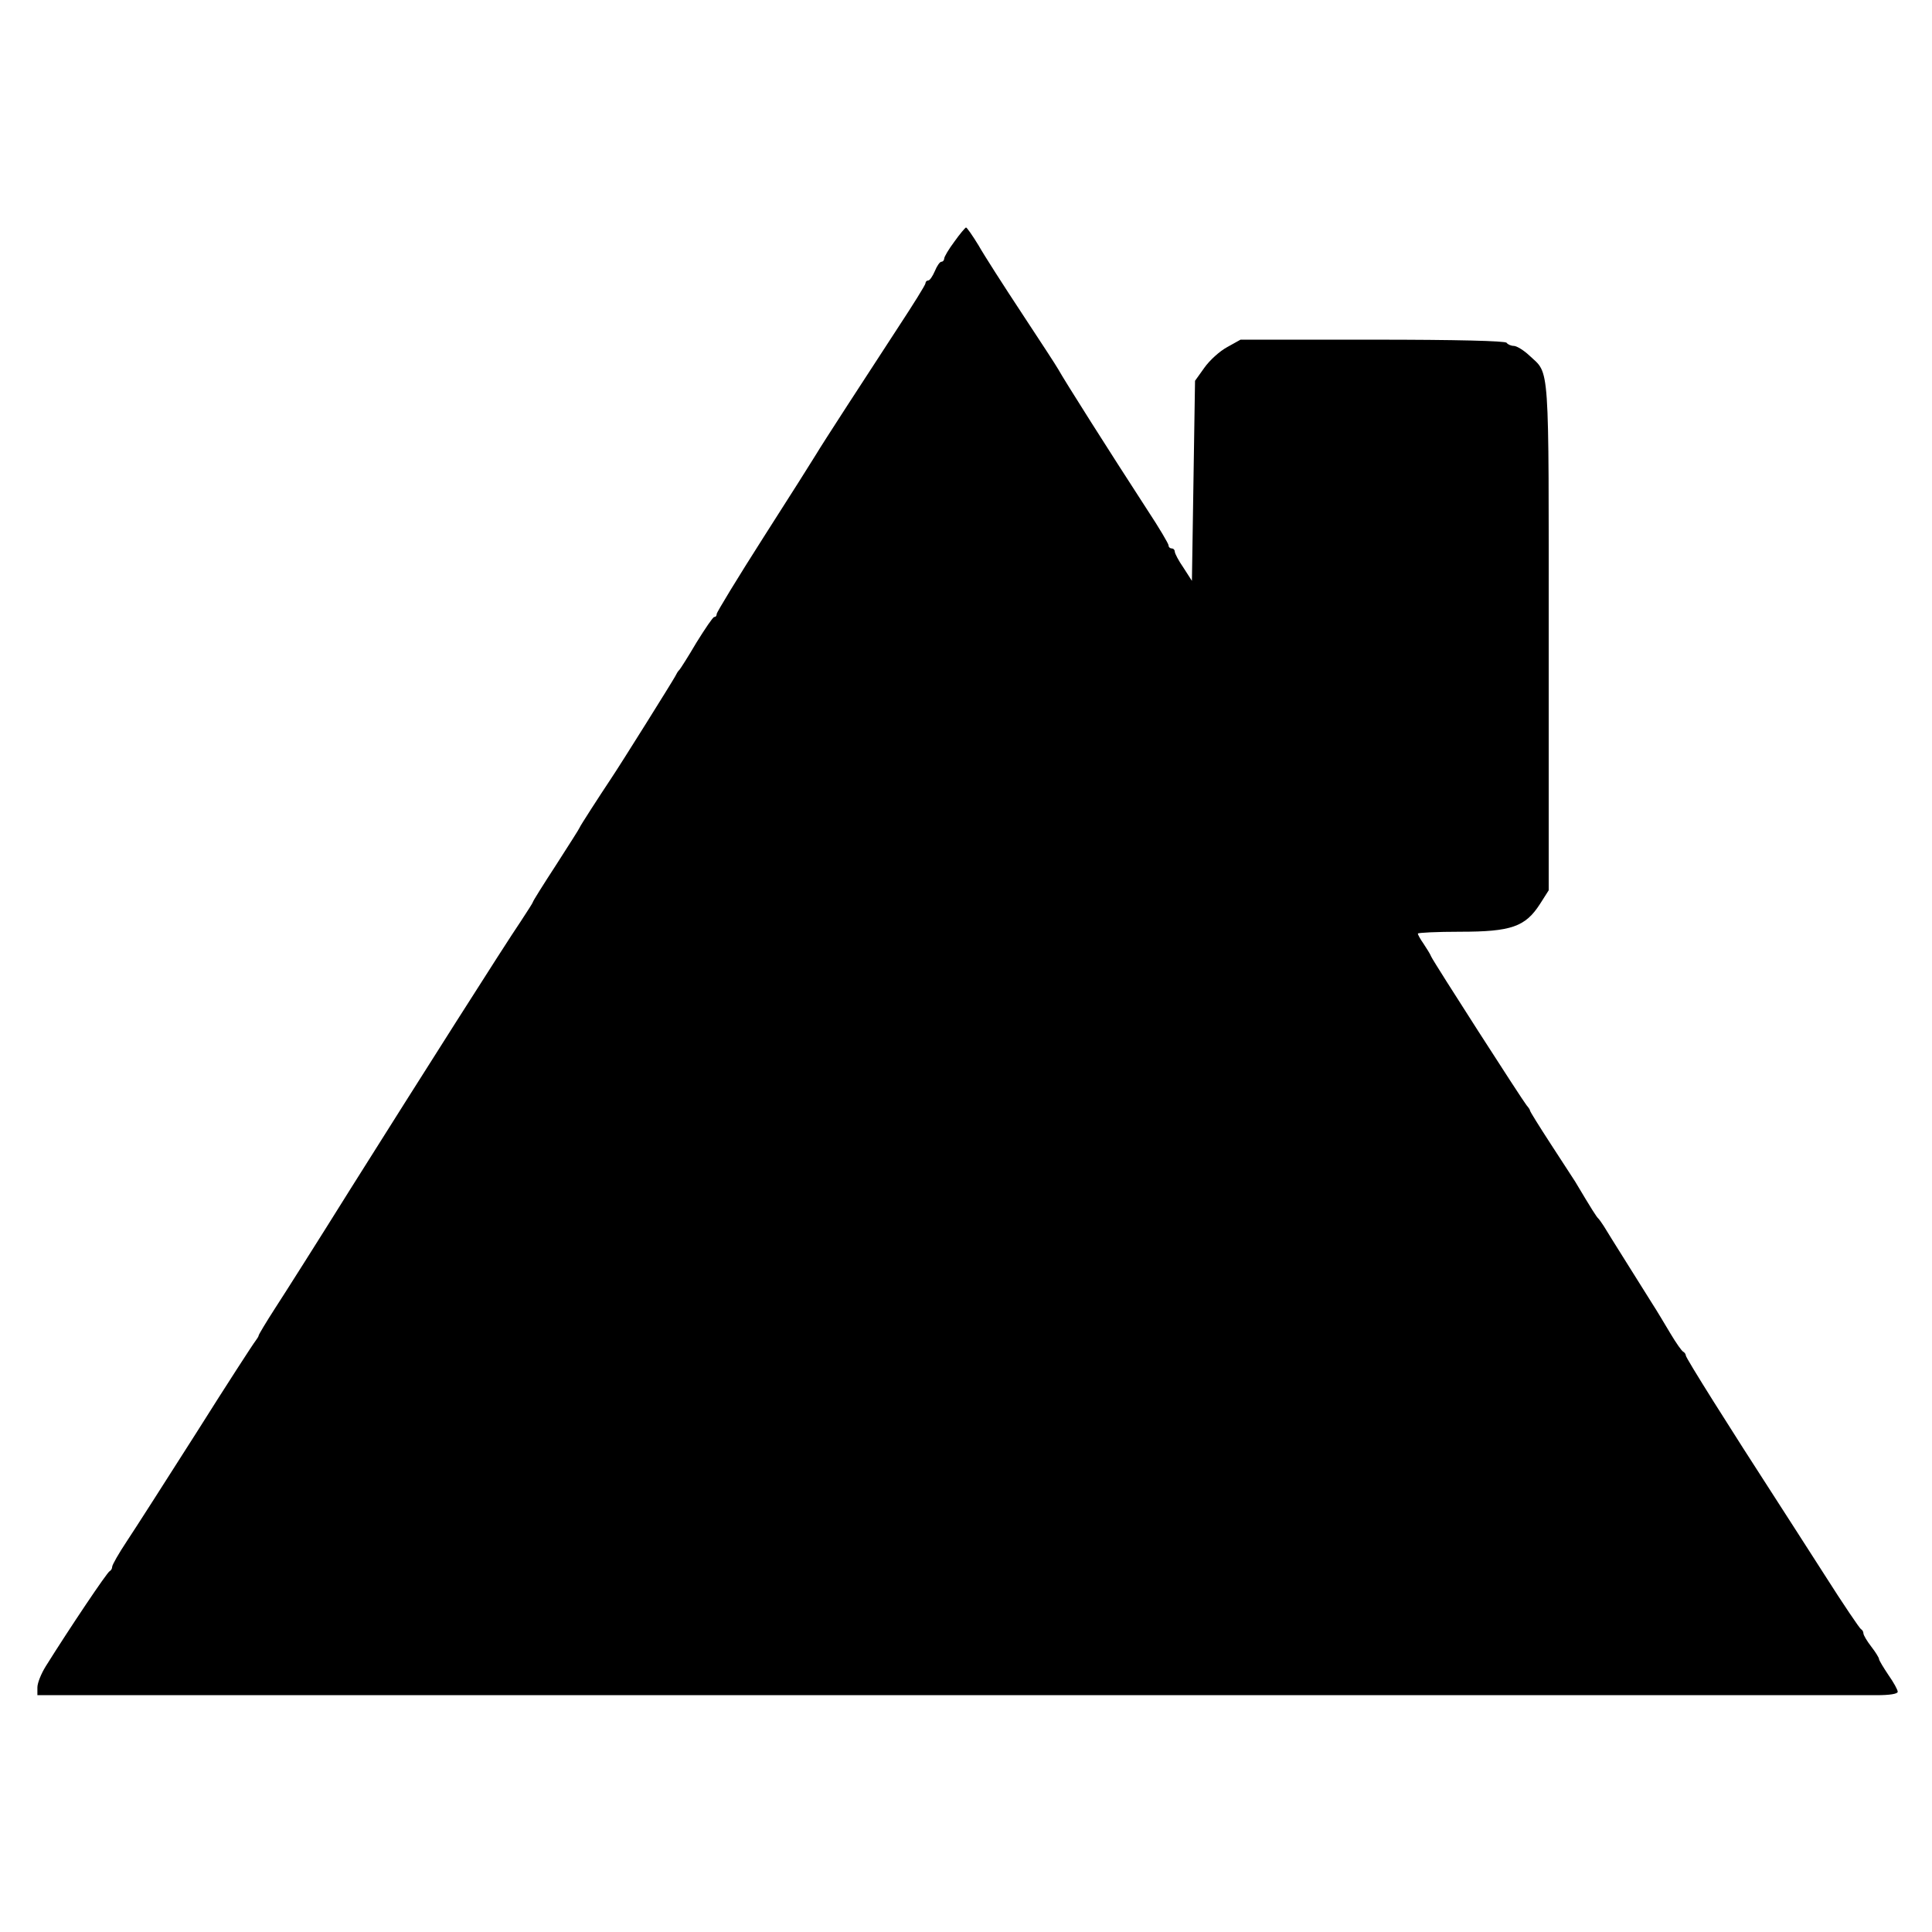 <?xml version="1.0" standalone="no"?>
<!DOCTYPE svg PUBLIC "-//W3C//DTD SVG 20010904//EN"
 "http://www.w3.org/TR/2001/REC-SVG-20010904/DTD/svg10.dtd">
<svg version="1.0" xmlns="http://www.w3.org/2000/svg"
 width="620pt" height="620pt" viewBox="0 0 620 620"
 preserveAspectRatio="xMidYMid meet">
<g transform="translate(0,620) scale(0.1,-0.1)"
fill="#000000" stroke="none">
<path d="M3063 5425 c-18 -24 -33 -49 -33 -55 0 -5 -4 -10 -9 -10 -5 0 -14
-13 -21 -30 -7 -16 -16 -30 -21 -30 -5 0 -9 -4 -9 -9 0 -5 -40 -69 -88 -142
-105 -161 -241 -370 -263 -407 -9 -15 -84 -134 -168 -265 -83 -130 -151 -242
-151 -247 0 -6 -3 -10 -8 -10 -4 0 -29 -37 -57 -82 -27 -46 -52 -85 -55 -88
-4 -3 -9 -12 -13 -20 -6 -12 -174 -281 -207 -330 -34 -51 -100 -153 -100 -156
0 -2 -34 -55 -75 -119 -41 -63 -75 -117 -75 -120 0 -2 -18 -30 -39 -62 -53
-78 -315 -491 -546 -858 -103 -165 -212 -337 -242 -383 -29 -45 -53 -85 -53
-88 0 -3 -5 -10 -10 -17 -6 -7 -91 -138 -188 -292 -98 -154 -199 -312 -225
-351 -26 -39 -47 -76 -47 -82 0 -6 -4 -12 -8 -14 -8 -3 -130 -185 -205 -305
-15 -24 -27 -54 -27 -68 l0 -25 213 0 c287 0 5604 0 5690 0 41 0 67 4 67 11 0
6 -13 30 -30 54 -16 24 -30 47 -30 51 0 4 -11 22 -25 40 -14 18 -25 37 -25 42
0 6 -4 12 -8 14 -4 2 -57 80 -116 173 -60 94 -128 199 -151 235 -156 241 -295
462 -295 470 0 4 -4 10 -8 12 -5 2 -23 28 -41 58 -18 30 -44 74 -59 97 -33 53
-139 221 -155 248 -7 11 -15 22 -18 25 -5 4 -21 29 -74 118 -6 9 -41 63 -78
120 -37 57 -67 105 -67 108 0 3 -5 10 -11 17 -14 17 -298 459 -306 477 -3 8
-15 27 -25 42 -10 14 -18 29 -18 32 0 3 61 6 136 6 164 0 209 16 256 89 l28
44 0 814 c0 896 4 840 -62 902 -18 17 -41 31 -50 31 -9 0 -20 5 -23 10 -4 6
-158 10 -430 10 l-424 0 -43 -24 c-24 -13 -56 -42 -73 -66 l-30 -42 -5 -321
-5 -321 -27 42 c-16 23 -28 46 -28 52 0 5 -4 10 -10 10 -5 0 -10 4 -10 10 0 5
-30 56 -67 112 -124 191 -269 420 -287 453 -6 11 -59 92 -117 180 -58 88 -121
186 -139 218 -19 31 -37 57 -40 57 -3 -1 -20 -21 -37 -45z"/>
</g>
</svg>
